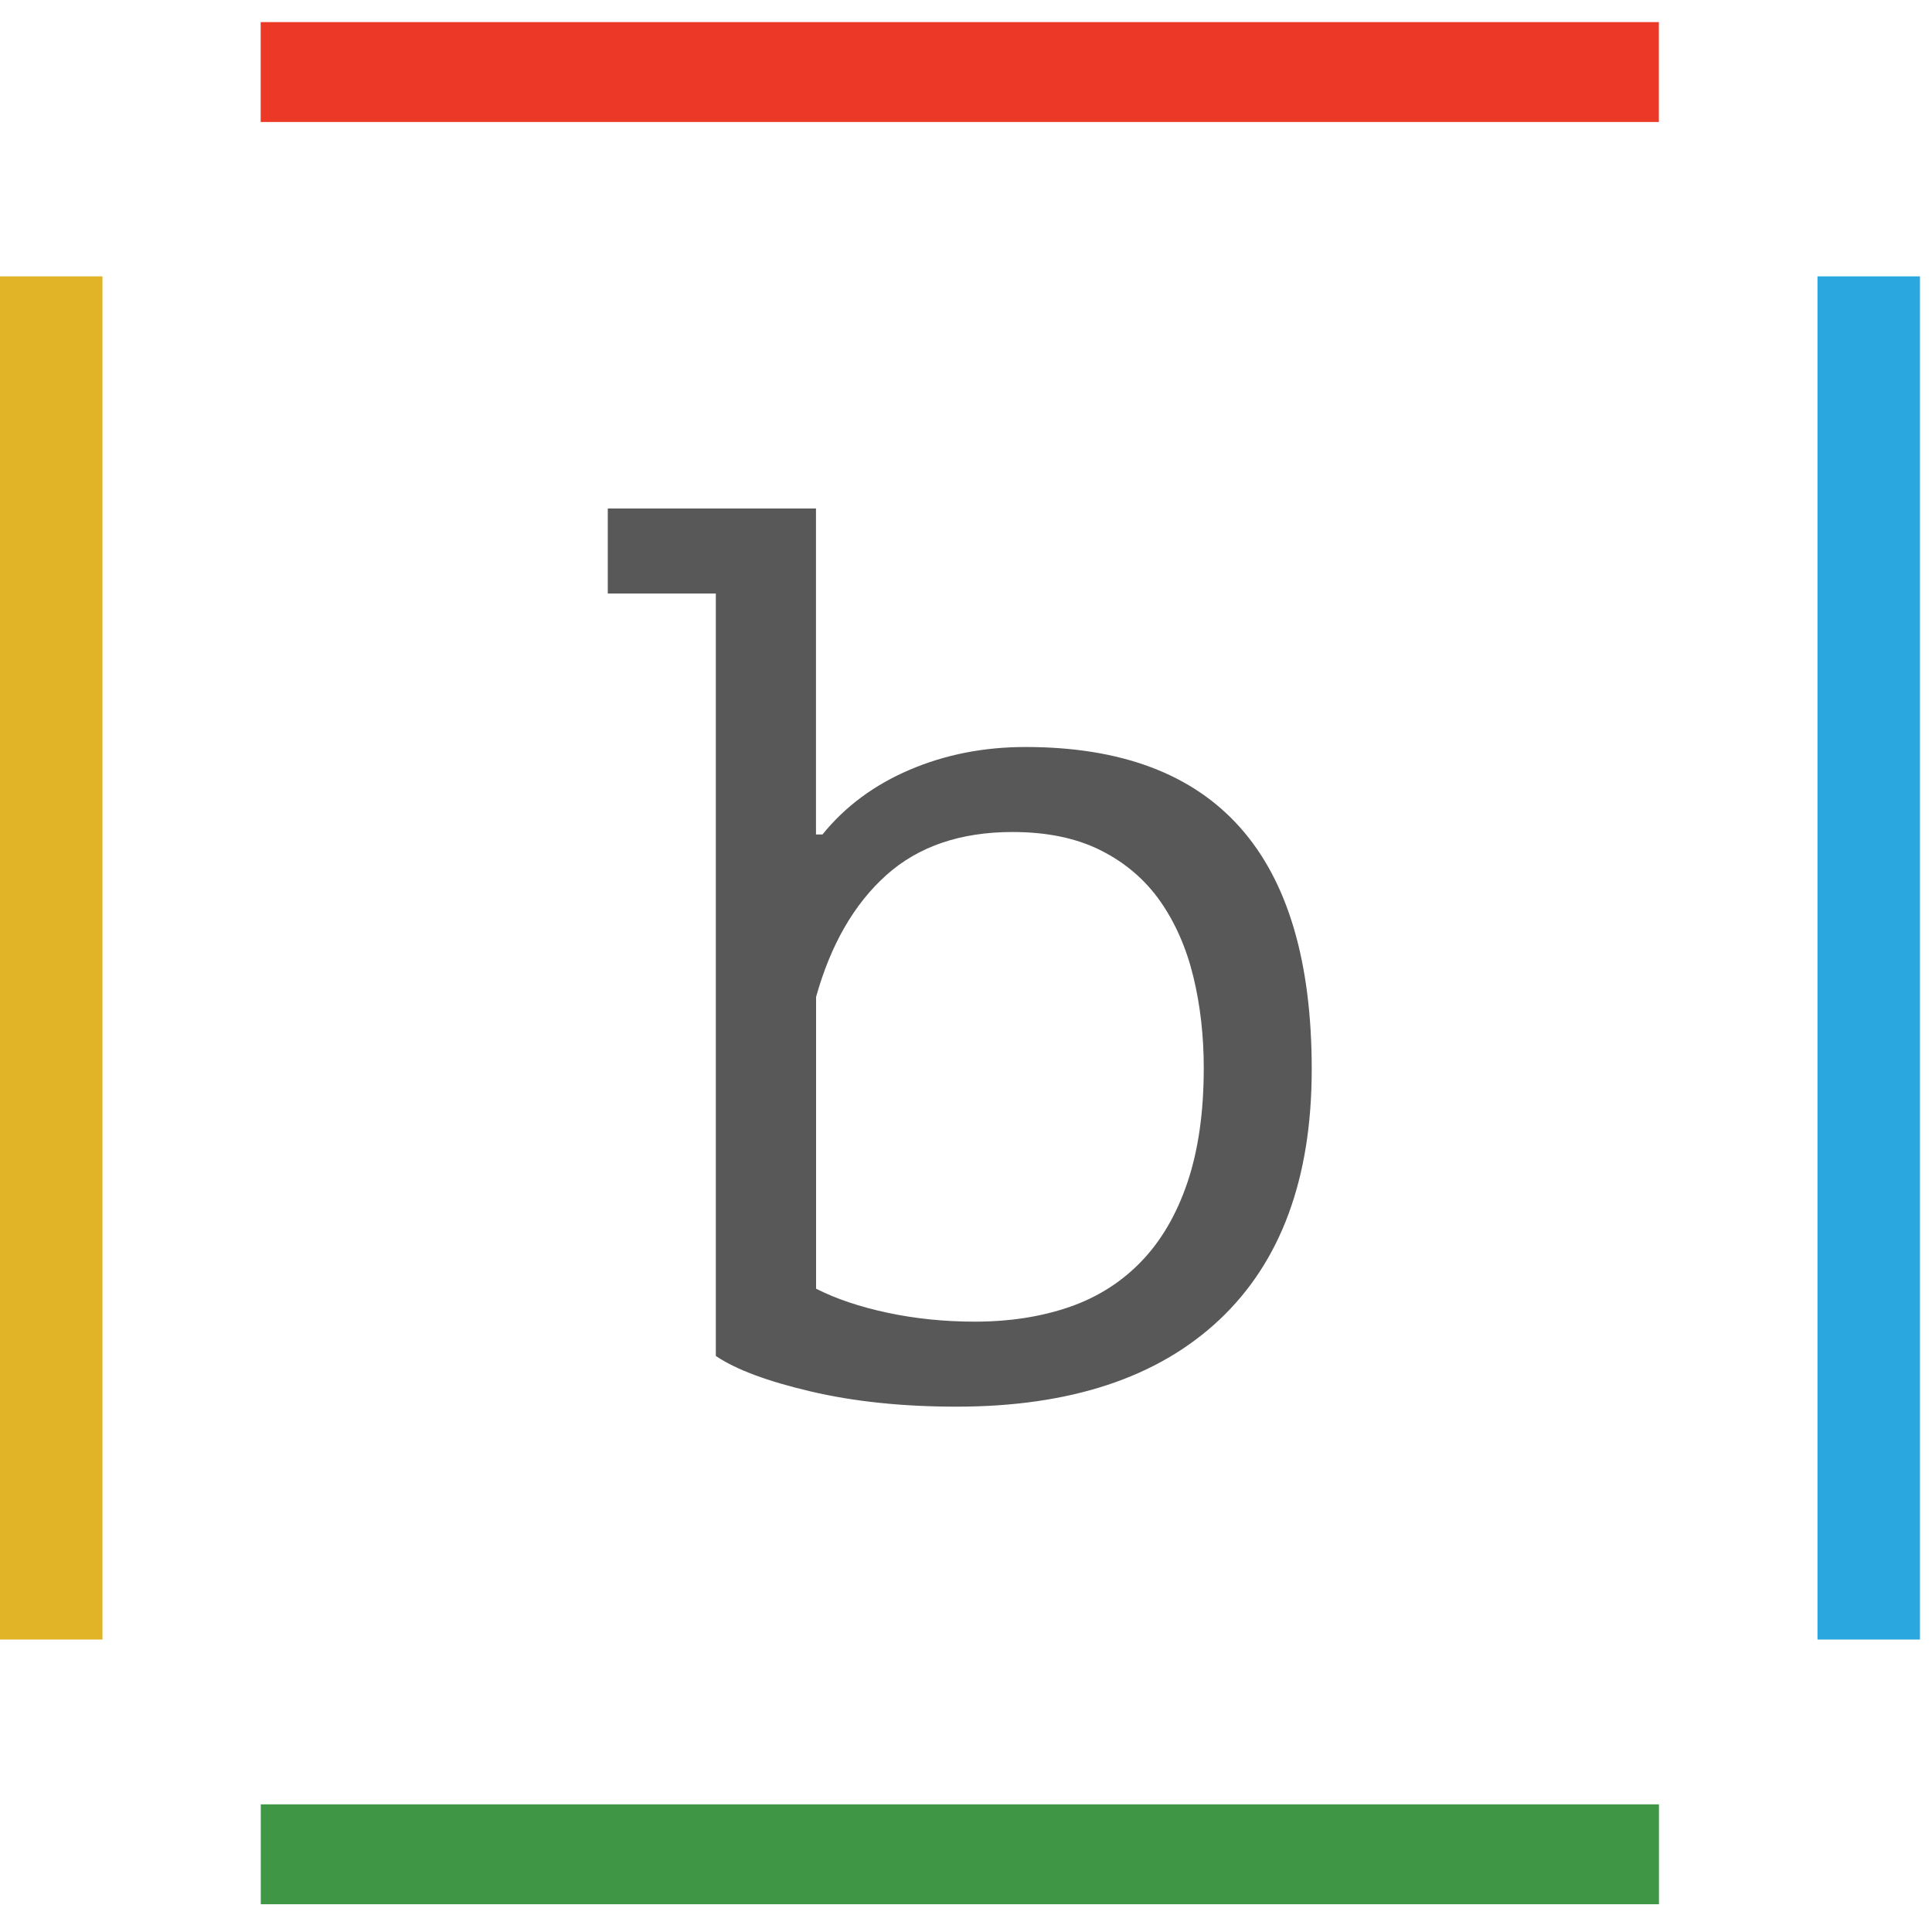 <svg xmlns="http://www.w3.org/2000/svg" version="1.1" xmlns:xlink="http://www.w3.org/1999/xlink" xmlns:svgjs="http://svgjs.dev/svgjs" width="1000" height="1000"><style>
    #light-icon {
      display: inline;
    }
    #dark-icon {
      display: none;
    }

    @media (prefers-color-scheme: dark) {
      #light-icon {
        display: none;
      }
      #dark-icon {
        display: inline;
      }
    }
  </style><g id="light-icon"><svg xmlns="http://www.w3.org/2000/svg" version="1.1" xmlns:xlink="http://www.w3.org/1999/xlink" xmlns:svgjs="http://svgjs.dev/svgjs" width="1000" height="1000"><g><g transform="matrix(7.634,0,0,7.634,0,11.45)"><svg xmlns="http://www.w3.org/2000/svg" version="1.1" xmlns:xlink="http://www.w3.org/1999/xlink" xmlns:svgjs="http://svgjs.dev/svgjs" width="131" height="128"><svg width="131" height="128" viewBox="0 0 131 128" fill="none" xmlns="http://www.w3.org/2000/svg">
<path d="M112.474 0H17.674V6.773H112.474V0Z" fill="#EC3826"></path>
<path d="M130.177 17.239H123.229V109.663H130.177V17.239Z" fill="#2AA7DF"></path>
<path d="M6.947 17.239H0V109.663H6.947V17.239Z" fill="#E1B326"></path>
<path d="M112.481 120.838H17.681V127.611H112.481V120.838Z" fill="#3F9745"></path>
<path d="M41.209 32.977H55.325V55.08H55.765C57.294 53.188 59.263 51.724 61.677 50.693C64.086 49.663 66.705 49.148 69.531 49.148C82.468 49.148 88.937 56.43 88.937 70.996C88.937 78.392 86.851 84.053 82.674 87.985C78.497 91.911 72.557 93.874 64.853 93.874C61.204 93.874 57.912 93.532 54.975 92.844C52.032 92.155 49.886 91.353 48.534 90.436V38.742H41.209V32.977ZM68.647 54.912C65.12 54.912 62.267 55.888 60.092 57.835C57.917 59.787 56.327 62.536 55.331 66.094V85.876C56.682 86.564 58.301 87.106 60.181 87.508C62.061 87.909 64.03 88.11 66.094 88.11C68.446 88.11 70.576 87.779 72.49 87.123C74.398 86.467 76.033 85.431 77.385 84.026C78.736 82.622 79.782 80.832 80.516 78.653C81.25 76.473 81.617 73.891 81.617 70.914C81.617 68.734 81.384 66.674 80.911 64.722C80.438 62.775 79.687 61.067 78.664 59.603C77.635 58.139 76.294 56.994 74.648 56.165C72.996 55.33 70.999 54.912 68.647 54.912Z" fill="#585858"></path>
</svg></svg></g></g></svg></g><g id="dark-icon"><svg xmlns="http://www.w3.org/2000/svg" version="1.1" xmlns:xlink="http://www.w3.org/1999/xlink" xmlns:svgjs="http://svgjs.dev/svgjs" width="1000" height="1000"><g><g transform="matrix(7.634,0,0,7.634,0,11.45)"><svg xmlns="http://www.w3.org/2000/svg" version="1.1" xmlns:xlink="http://www.w3.org/1999/xlink" xmlns:svgjs="http://svgjs.dev/svgjs" width="131" height="128"><svg width="131" height="128" viewBox="0 0 131 128" fill="none" xmlns="http://www.w3.org/2000/svg">
<g clip-path="url(#clip0_363_2)">
<path d="M112.474 0H17.674V6.773H112.474V0Z" fill="#EC3826"></path>
<path d="M130.177 17.239H123.229V109.663H130.177V17.239Z" fill="#2AA7DF"></path>
<path d="M6.947 17.239H0V109.663H6.947V17.239Z" fill="#E1B326"></path>
<path d="M112.481 120.838H17.681V127.611H112.481V120.838Z" fill="#3F9745"></path>
<path d="M41.209 32.977H55.325V55.08H55.765C57.294 53.188 59.263 51.724 61.677 50.693C64.086 49.663 66.705 49.148 69.531 49.148C82.468 49.148 88.937 56.43 88.937 70.996C88.937 78.392 86.851 84.053 82.674 87.985C78.497 91.911 72.557 93.874 64.853 93.874C61.204 93.874 57.912 93.532 54.975 92.844C52.032 92.155 49.886 91.353 48.534 90.436V38.742H41.209V32.977ZM68.647 54.912C65.12 54.912 62.267 55.888 60.092 57.835C57.917 59.787 56.327 62.536 55.331 66.094V85.876C56.682 86.564 58.301 87.106 60.181 87.508C62.061 87.909 64.03 88.11 66.094 88.11C68.446 88.11 70.576 87.779 72.49 87.123C74.398 86.467 76.033 85.431 77.385 84.026C78.736 82.622 79.782 80.832 80.516 78.653C81.25 76.473 81.617 73.891 81.617 70.914C81.617 68.734 81.384 66.674 80.911 64.722C80.438 62.775 79.687 61.067 78.664 59.603C77.635 58.139 76.294 56.994 74.648 56.165C72.996 55.33 70.999 54.912 68.647 54.912Z" fill="#A6A6A6"></path>
</g>
<defs>
<clipPath id="clip0_363_2">
<rect width="131" height="128" fill="white"></rect>
</clipPath>
</defs>
</svg></svg></g></g></svg></g></svg>